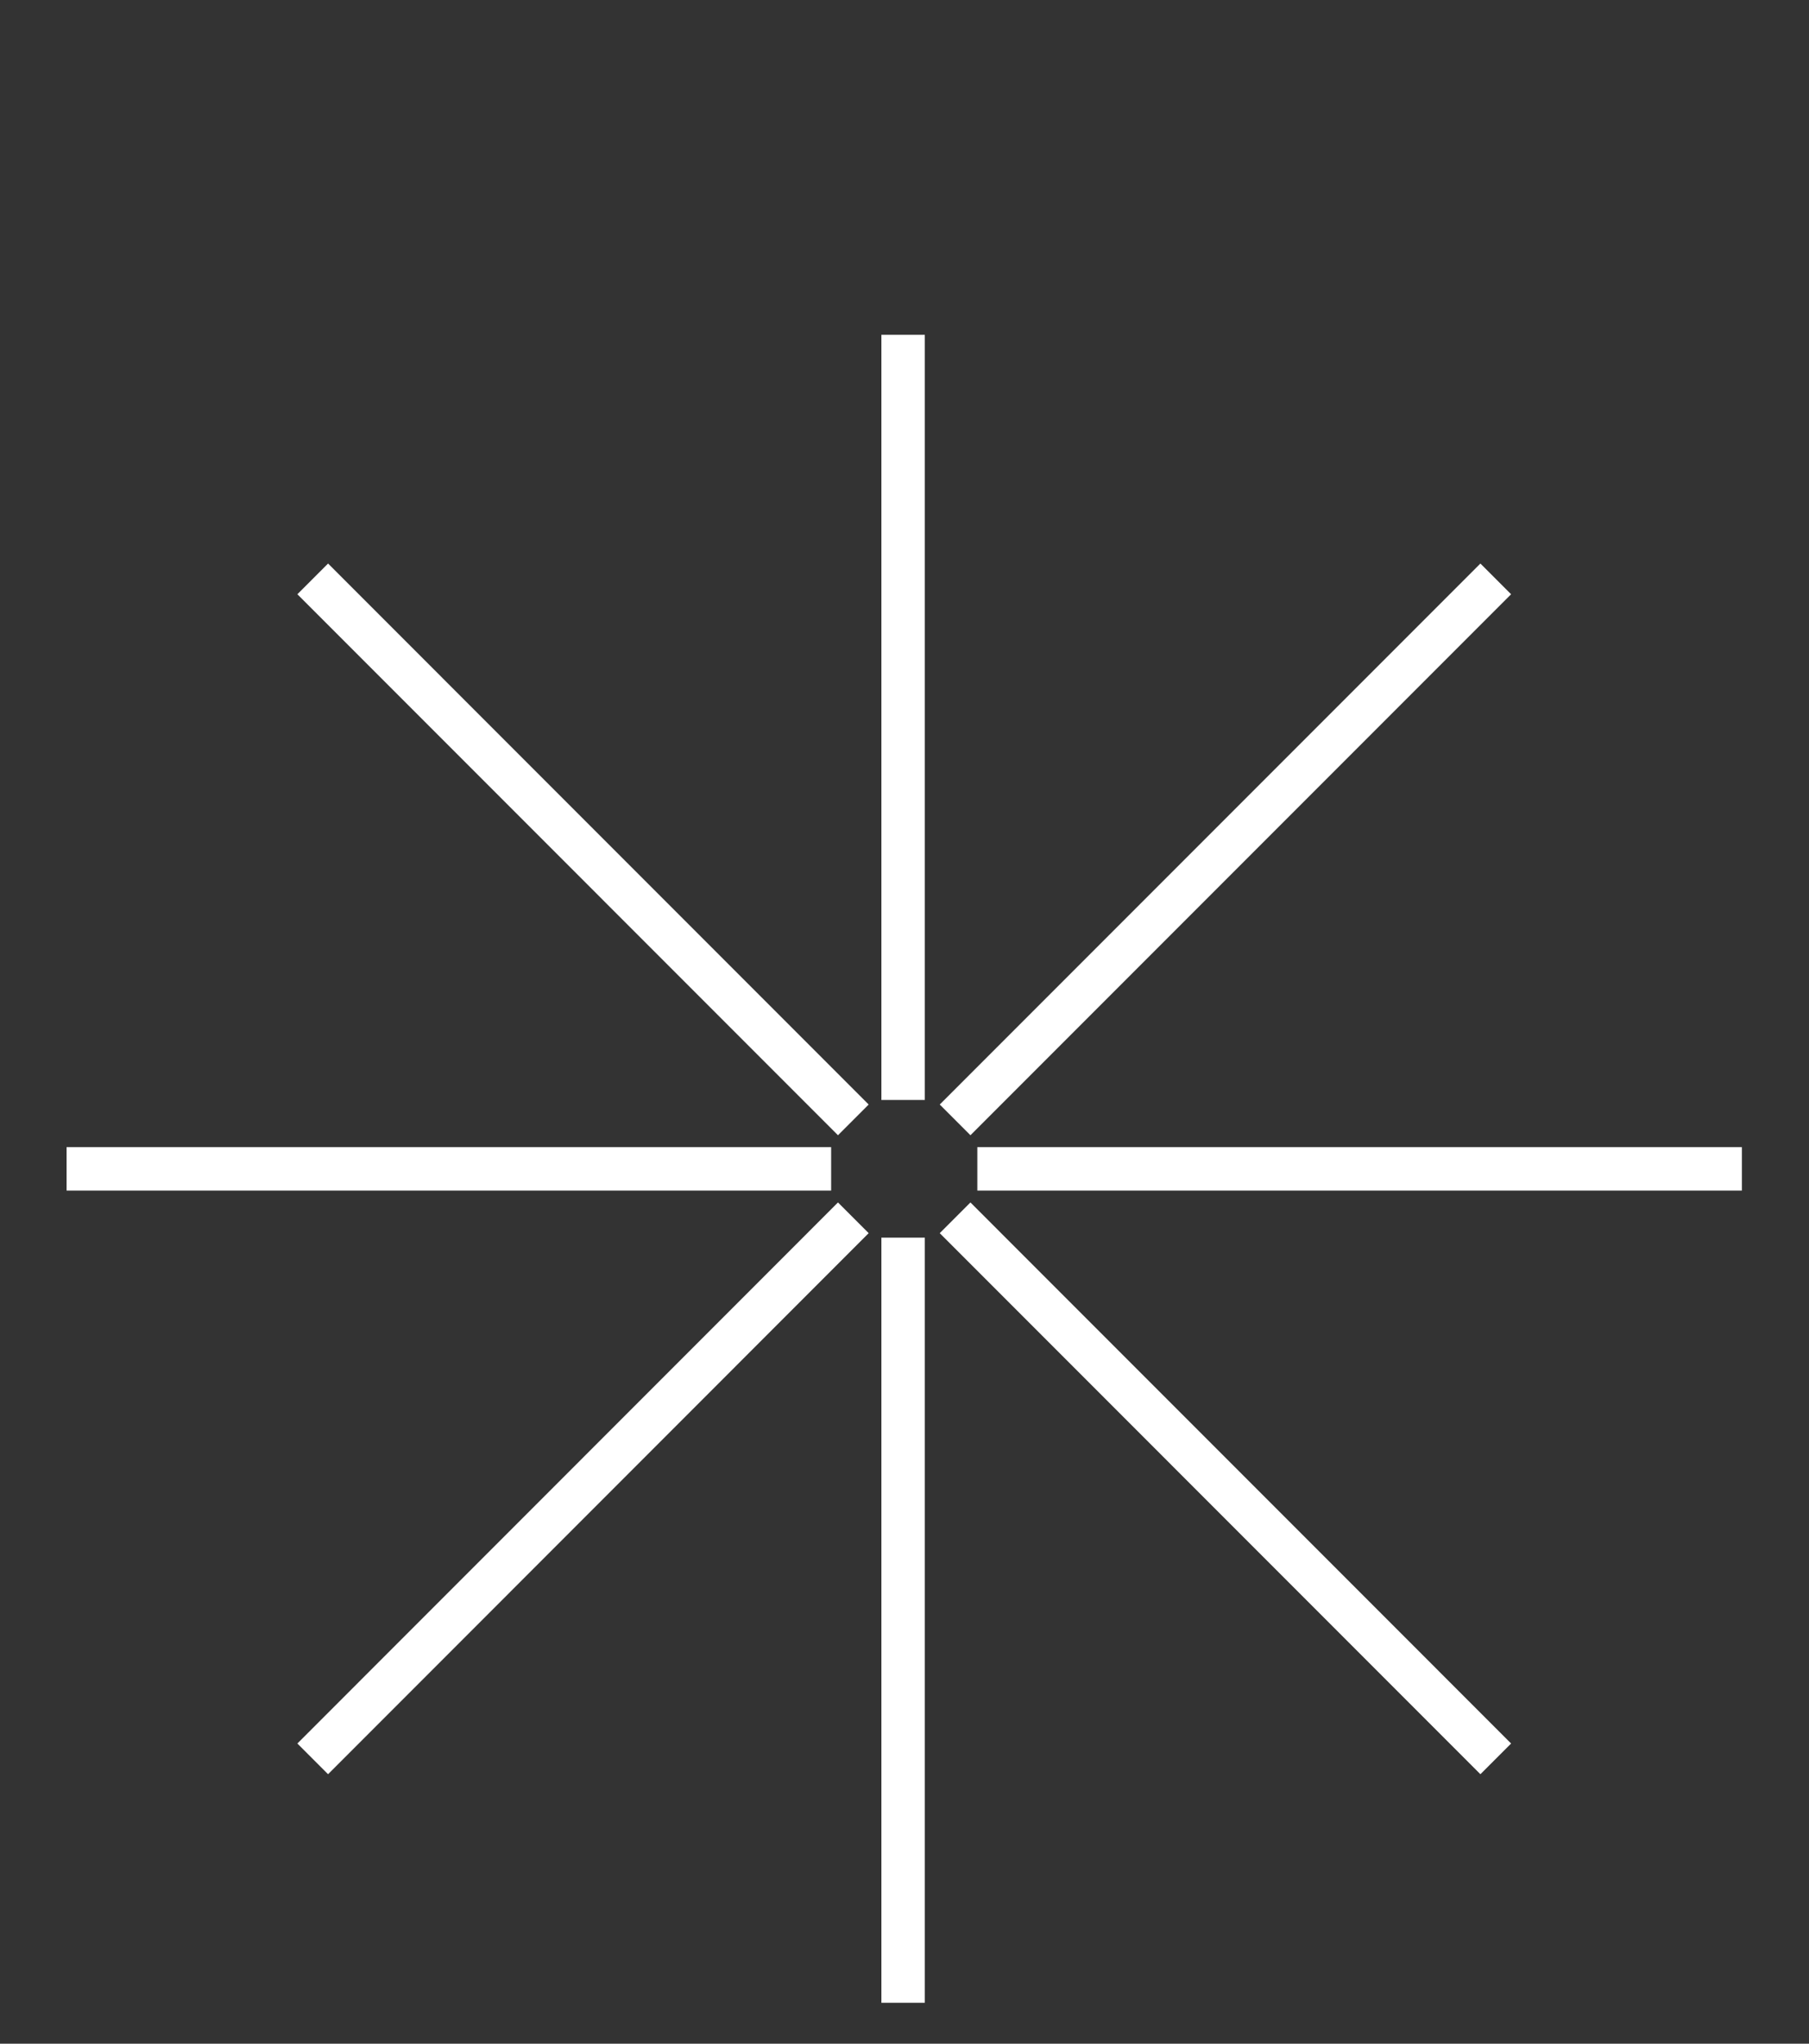 <svg width="31" height="35" viewBox="0 0 31 35" fill="none" xmlns="http://www.w3.org/2000/svg">
<rect x="0" y="0" width="31" height="35" fill="#333333" stroke="none"/>
<g clip-path="url(#clip0)">
<path fill-rule="evenodd" clip-rule="evenodd" d="M52.034 2.449C52.034 3.808 53.121 4.897 54.482 4.897C55.843 4.897 56.931 3.809 56.931 2.449C56.931 1.089 55.843 0 54.482 0C53.121 0 52.034 1.088 52.034 2.449ZM68.226 9.533C70.629 9.533 72.669 10.168 74.346 11.483V16.378H72.941C72.261 12.797 70.81 11.21 68.317 11.21C66.186 11.21 64.917 12.298 64.917 14.248C64.917 16.306 67.441 17.417 70.007 18.547C71.68 19.283 73.371 20.028 74.391 21.048C75.342 21.999 75.841 23.45 75.841 24.946C75.841 28.664 73.167 30.93 68.905 30.93C66.638 30.93 63.964 30.341 62.241 29.48V23.768H63.737C64.191 27.303 65.868 29.253 68.588 29.253C70.991 29.253 72.714 27.892 72.714 26.034C72.714 24.067 70.814 23.237 68.49 22.223C66.69 21.436 64.635 20.539 63.013 18.917C62.106 18.011 61.608 16.469 61.608 15.155C61.608 11.845 64.328 9.533 68.226 9.533ZM95.818 17.873C95.817 14.655 93.278 9.533 87.432 9.533C82.082 9.533 77.957 14.248 77.957 20.459C77.957 26.533 81.902 30.93 87.387 30.93C90.833 30.93 93.869 29.162 95.819 25.988L94.867 25.127C93.144 26.623 91.33 27.303 89.201 27.303C84.984 27.303 81.132 23.948 81.357 17.873H95.818ZM81.629 16.244C82.037 13.161 83.941 11.211 86.571 11.211C89.064 11.211 90.696 13.025 91.058 16.244H81.629ZM49.496 28.8C51.218 28.8 52.759 27.757 52.759 25.491V14.522L49.313 12.799V11.756L55.434 9.534H56.567V25.173C56.567 27.666 57.746 28.754 59.378 28.8V30.433H49.496V28.8ZM38.439 16.469C40.253 13.886 41.069 13.114 42.157 13.114C42.899 13.114 43.362 13.639 43.829 14.168C44.303 14.704 44.78 15.245 45.557 15.245C46.962 15.245 47.415 12.525 47.415 12.298C47.415 11.391 46.055 9.714 44.059 9.714C41.701 9.714 40.569 10.667 38.529 14.021H38.438V9.533H37.304L31.275 11.982V13.025L34.63 14.702V25.31C34.63 27.893 33.088 28.8 31.275 28.8V30.433H43.061V28.8C39.072 28.8 38.437 27.849 38.437 24.448V16.469H38.439ZM-11.457 12.572C-13.542 12.572 -15.446 13.614 -17.396 15.246H-17.397V25.084C-17.397 27.577 -16.4 28.802 -13.726 28.802V30.434H-24.561V28.802C-22.293 28.711 -21.205 27.622 -21.205 25.356V14.43L-24.241 12.709V11.665L-18.529 9.534H-17.395V13.388H-17.304C-15.445 10.94 -12.544 9.534 -10.05 9.534C-5.836 9.534 -3.387 11.665 -3.387 16.561V25.175C-3.387 27.442 -2.752 28.53 -0.168 28.802V30.434H-10.867V28.802C-8.238 28.802 -7.195 27.533 -7.195 25.084V17.558C-7.195 14.703 -8.51 12.572 -11.457 12.572ZM-26.509 27.893L-26.511 27.894V27.893H-26.509ZM-26.511 27.894C-29.003 28.438 -29.592 27.757 -29.592 25.718V10.033L-37.298 10.532V12.164C-34.17 12.164 -33.4 12.526 -33.4 16.109V25.357C-35.575 27.08 -37.162 27.715 -39.158 27.715C-41.878 27.715 -43.283 26.128 -43.283 22.683V10.034L-50.718 10.533V12.165C-47.907 12.165 -47.091 12.528 -47.091 16.11V24.995C-47.091 29.256 -44.326 30.934 -40.971 30.934C-38.297 30.934 -36.029 29.891 -33.401 27.443V30.934L-26.511 29.665V27.894ZM-59.381 9.533C-56.979 9.533 -54.938 10.168 -53.261 11.483H-53.263V16.378H-54.668C-55.348 12.797 -56.799 11.21 -59.292 11.21C-61.423 11.21 -62.692 12.298 -62.692 14.248C-62.692 16.306 -60.168 17.417 -57.602 18.547C-55.929 19.283 -54.238 20.028 -53.218 21.048C-52.265 21.999 -51.767 23.45 -51.767 24.946C-51.767 28.664 -54.442 30.93 -58.703 30.93C-60.969 30.93 -63.643 30.341 -65.366 29.48V23.768H-63.87C-63.416 27.303 -61.739 29.253 -59.019 29.253C-56.617 29.253 -54.894 27.892 -54.894 26.034C-54.894 24.067 -56.794 23.237 -59.118 22.223C-60.918 21.436 -62.972 20.539 -64.595 18.917C-65.501 18.011 -66 16.469 -66 15.155C-66 11.845 -63.28 9.533 -59.381 9.533Z" fill="white"/>
<path d="M5.622 30.385L14.886 21.119L14.36 20.593L5.096 29.859L5.622 30.385ZM25.895 29.859L16.63 20.593L16.104 21.119L25.369 30.385L25.895 29.859ZM15.848 34.3V21.196H15.104V34.3H15.848ZM1.141 20.39H14.243V19.646H1.141V20.39ZM5.096 10.177L14.36 19.442L14.886 18.916L5.622 9.651L5.096 10.177ZM29.85 19.646H16.748V20.39H29.85V19.646ZM25.369 9.651L16.104 18.916L16.63 19.442L25.895 10.177L25.369 9.651ZM15.104 5.734V18.838H15.848V5.734H15.104Z" fill="white"/>
</g>
<defs>
<clipPath id="clip0">
<rect width="31" height="34.3" fill="white"/>
</clipPath>
</defs>
</svg>
